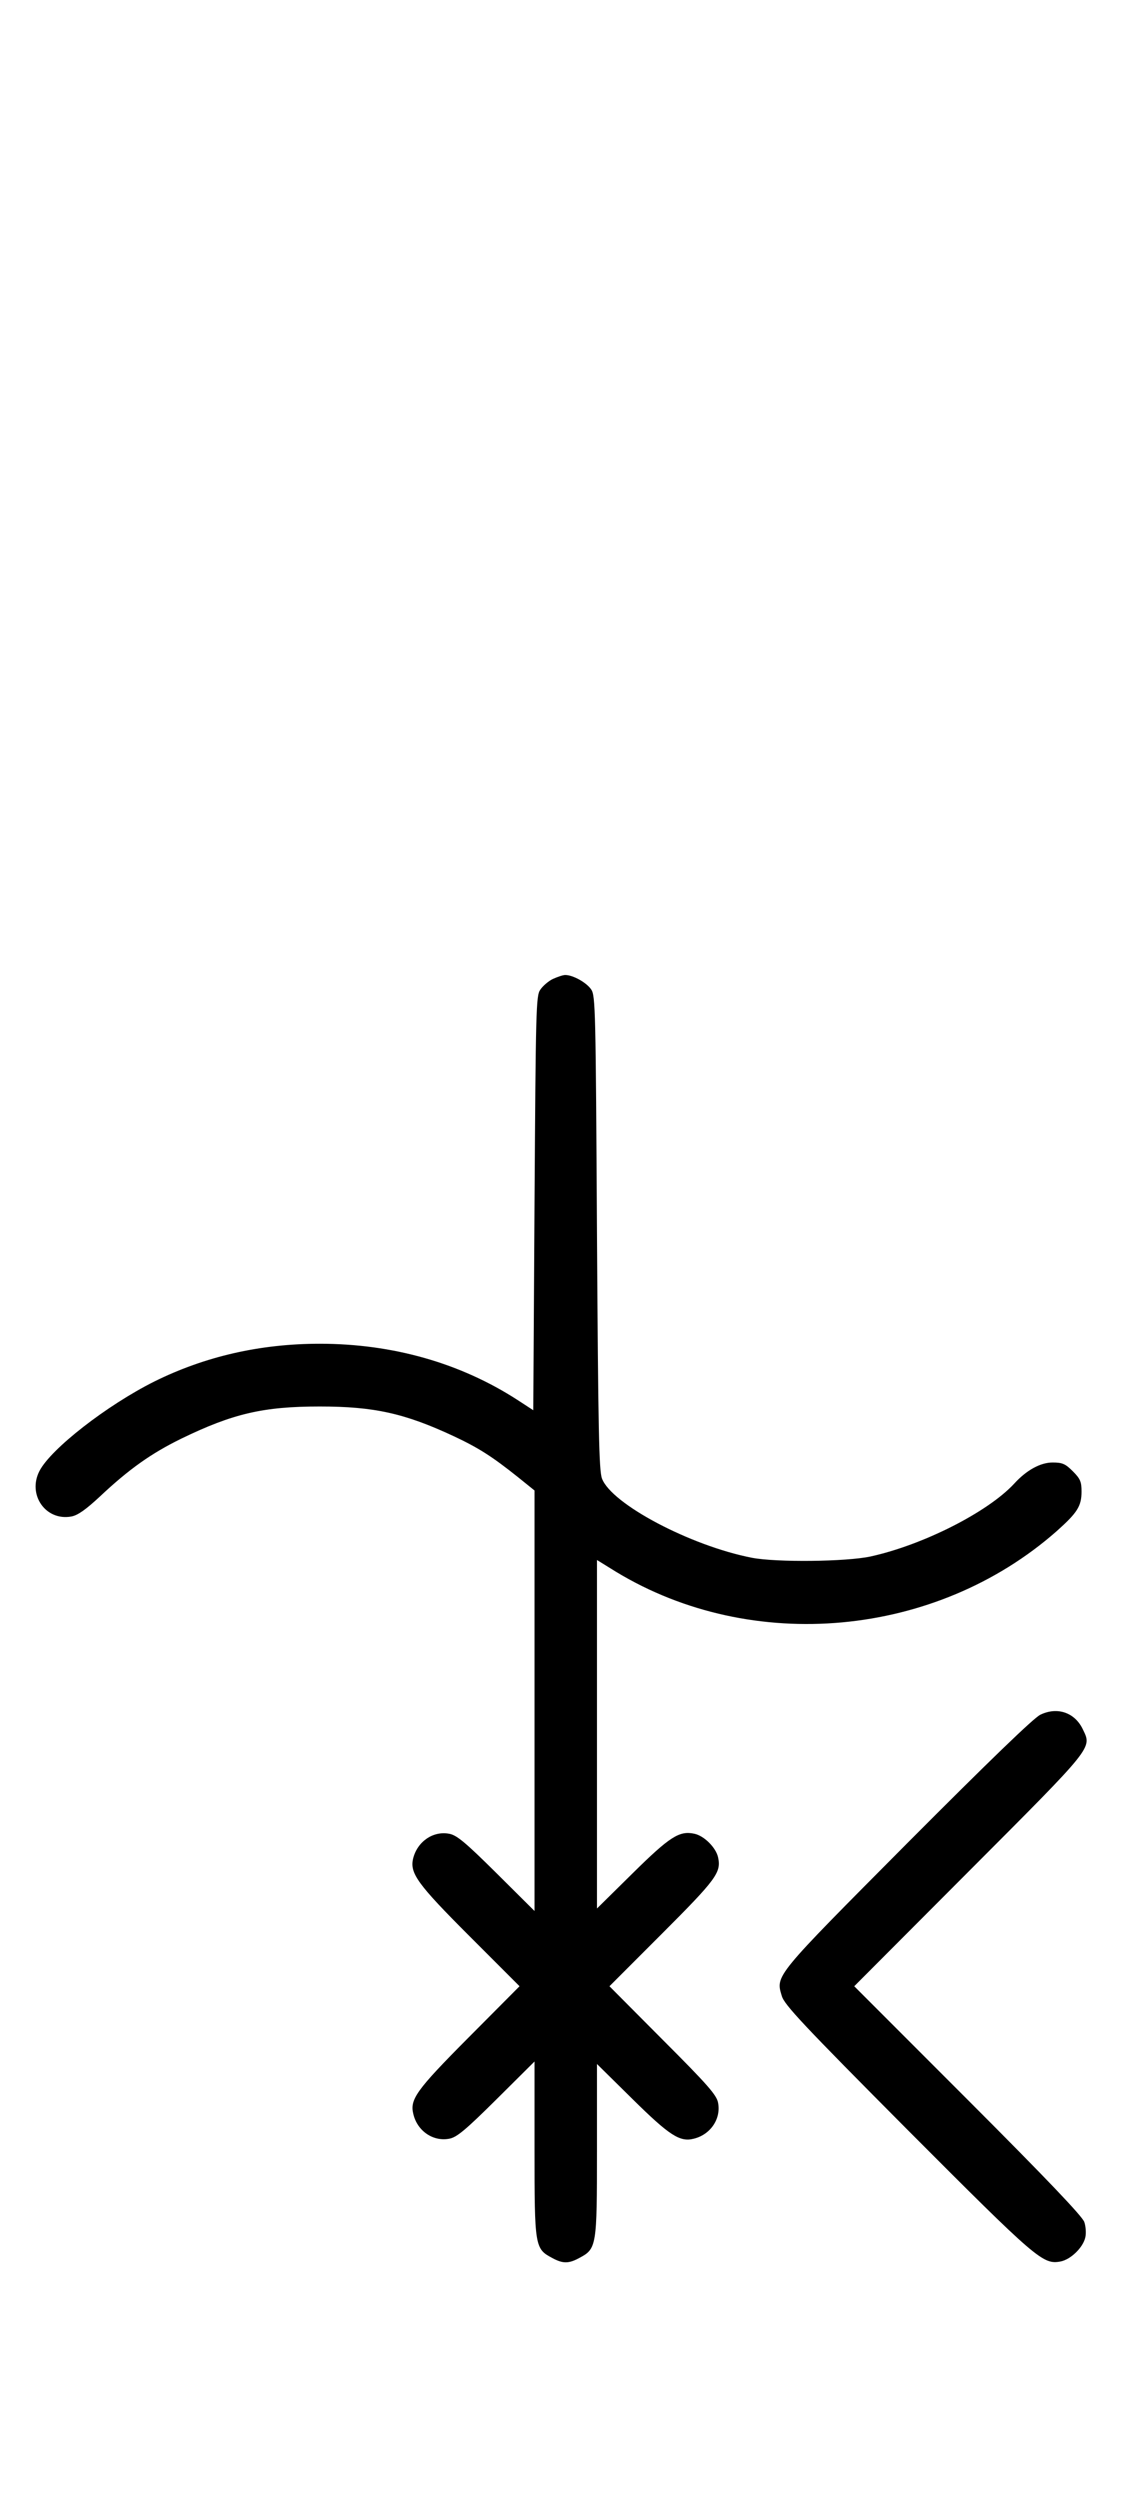 <?xml version="1.0" standalone="no"?>
<!DOCTYPE svg PUBLIC "-//W3C//DTD SVG 20010904//EN"
 "http://www.w3.org/TR/2001/REC-SVG-20010904/DTD/svg10.dtd">
<svg version="1.0" xmlns="http://www.w3.org/2000/svg"
 width="452pt" height="1000pt" viewBox="0 0 452 1000"
 preserveAspectRatio="xMidYMid meet">
<g transform="translate(0,1000) scale(0.1,-0.1)"
fill="#000000" stroke="none">
<path d="M2213 6084 c-18 -9 -40 -28 -50 -43 -17 -24 -18 -78 -23 -854 l-5
-828 -63 41 c-229 148 -500 225 -792 225 -239 0 -460 -51 -662 -151 -190 -95
-414 -269 -460 -358 -49 -95 25 -201 128 -182 26 5 58 28 113 79 118 111 206
173 326 232 208 101 330 129 555 129 217 0 340 -27 537 -119 100 -47 153 -81
256 -163 l67 -54 0 -841 0 -841 -152 151 c-125 124 -160 153 -190 158 -64 12
-127 -31 -144 -99 -14 -59 17 -102 226 -311 l200 -200 -204 -205 c-211 -212
-236 -248 -221 -307 16 -67 79 -110 143 -98 30 5 65 34 190 158 l152 151 0
-350 c0 -391 1 -399 71 -436 42 -23 66 -23 108 0 70 37 71 46 71 431 l0 345
143 -141 c147 -145 189 -172 244 -158 67 16 110 79 98 143 -5 31 -41 72 -221
252 l-214 215 210 210 c217 217 238 245 225 305 -8 39 -56 87 -95 95 -60 13
-98 -11 -247 -158 l-143 -141 0 697 0 697 76 -47 c546 -331 1281 -263 1764
162 83 74 100 100 100 159 0 39 -5 51 -35 81 -30 30 -42 35 -81 35 -48 0 -104
-30 -154 -85 -106 -114 -365 -245 -575 -291 -98 -21 -377 -24 -475 -5 -246 48
-562 215 -600 317 -12 33 -15 190 -20 984 -5 890 -6 947 -23 972 -19 28 -73
58 -104 58 -10 0 -32 -8 -50 -16z"/>
<path d="M4165 3141 c-26 -12 -208 -188 -531 -512 -535 -538 -529 -530 -504
-613 10 -35 85 -115 503 -535 519 -520 542 -540 613 -527 41 8 90 56 99 96 4
16 2 45 -4 62 -8 23 -151 173 -466 488 l-455 455 459 460 c503 504 493 491
456 568 -32 67 -102 91 -170 58z"/>
</g>
</svg>
